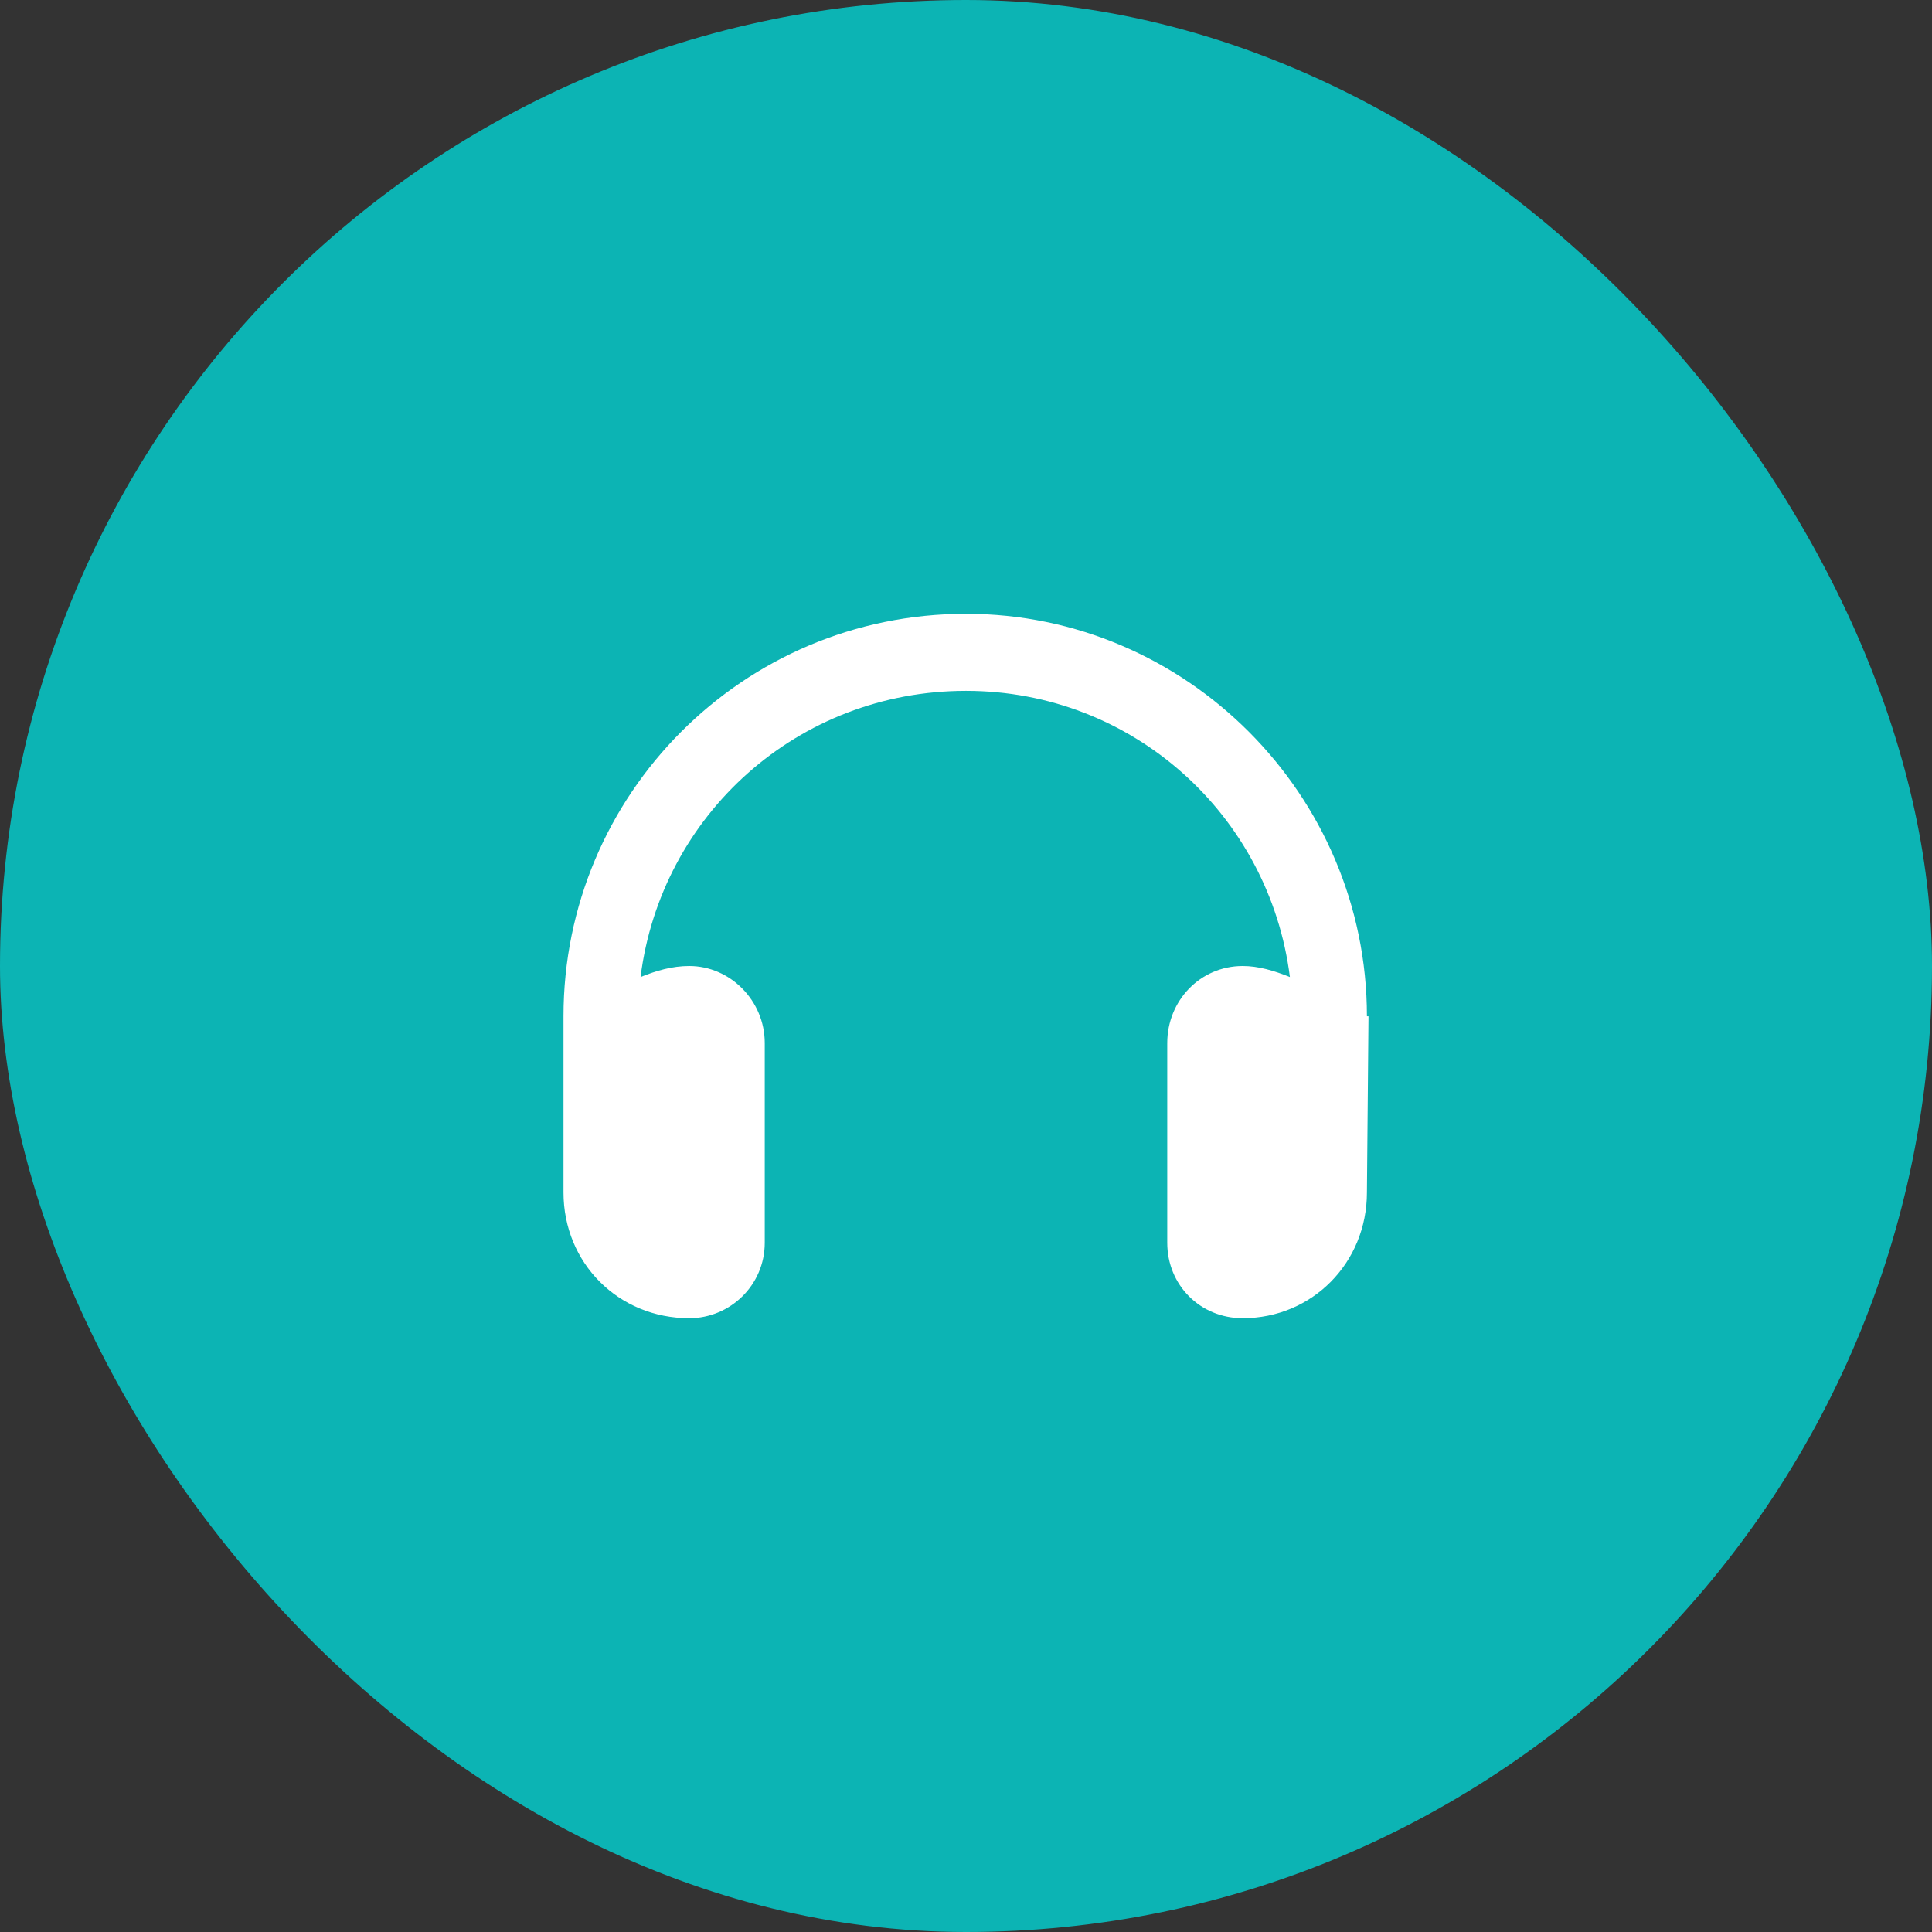 <svg width="60" height="60" viewBox="0 0 60 60" fill="none" xmlns="http://www.w3.org/2000/svg">
<rect x="0" y="0" width="60" height="60" fill="#333333" stroke="none"/>
<rect width="60" height="60" rx="30" fill="#0CB4B4"/>
<path d="M42.5 31.562L42.451 37.031C42.451 39.228 40.742 40.938 38.594 40.938C37.275 40.938 36.25 39.912 36.25 38.594V32.393C36.25 31.074 37.275 30 38.594 30C39.082 30 39.57 30.146 40.059 30.342C39.424 25.312 35.176 21.455 30 21.455C24.775 21.455 20.527 25.312 19.893 30.342C20.381 30.146 20.869 30 21.406 30C22.676 30 23.75 31.074 23.75 32.393V38.594C23.75 39.912 22.676 40.938 21.406 40.938C19.209 40.938 17.5 39.228 17.5 37.031V31.562C17.5 24.678 23.066 19.062 30 19.062C36.836 19.062 42.451 24.678 42.451 31.562C42.451 31.562 42.451 31.562 42.5 31.562Z" fill="white"/>
</svg>
